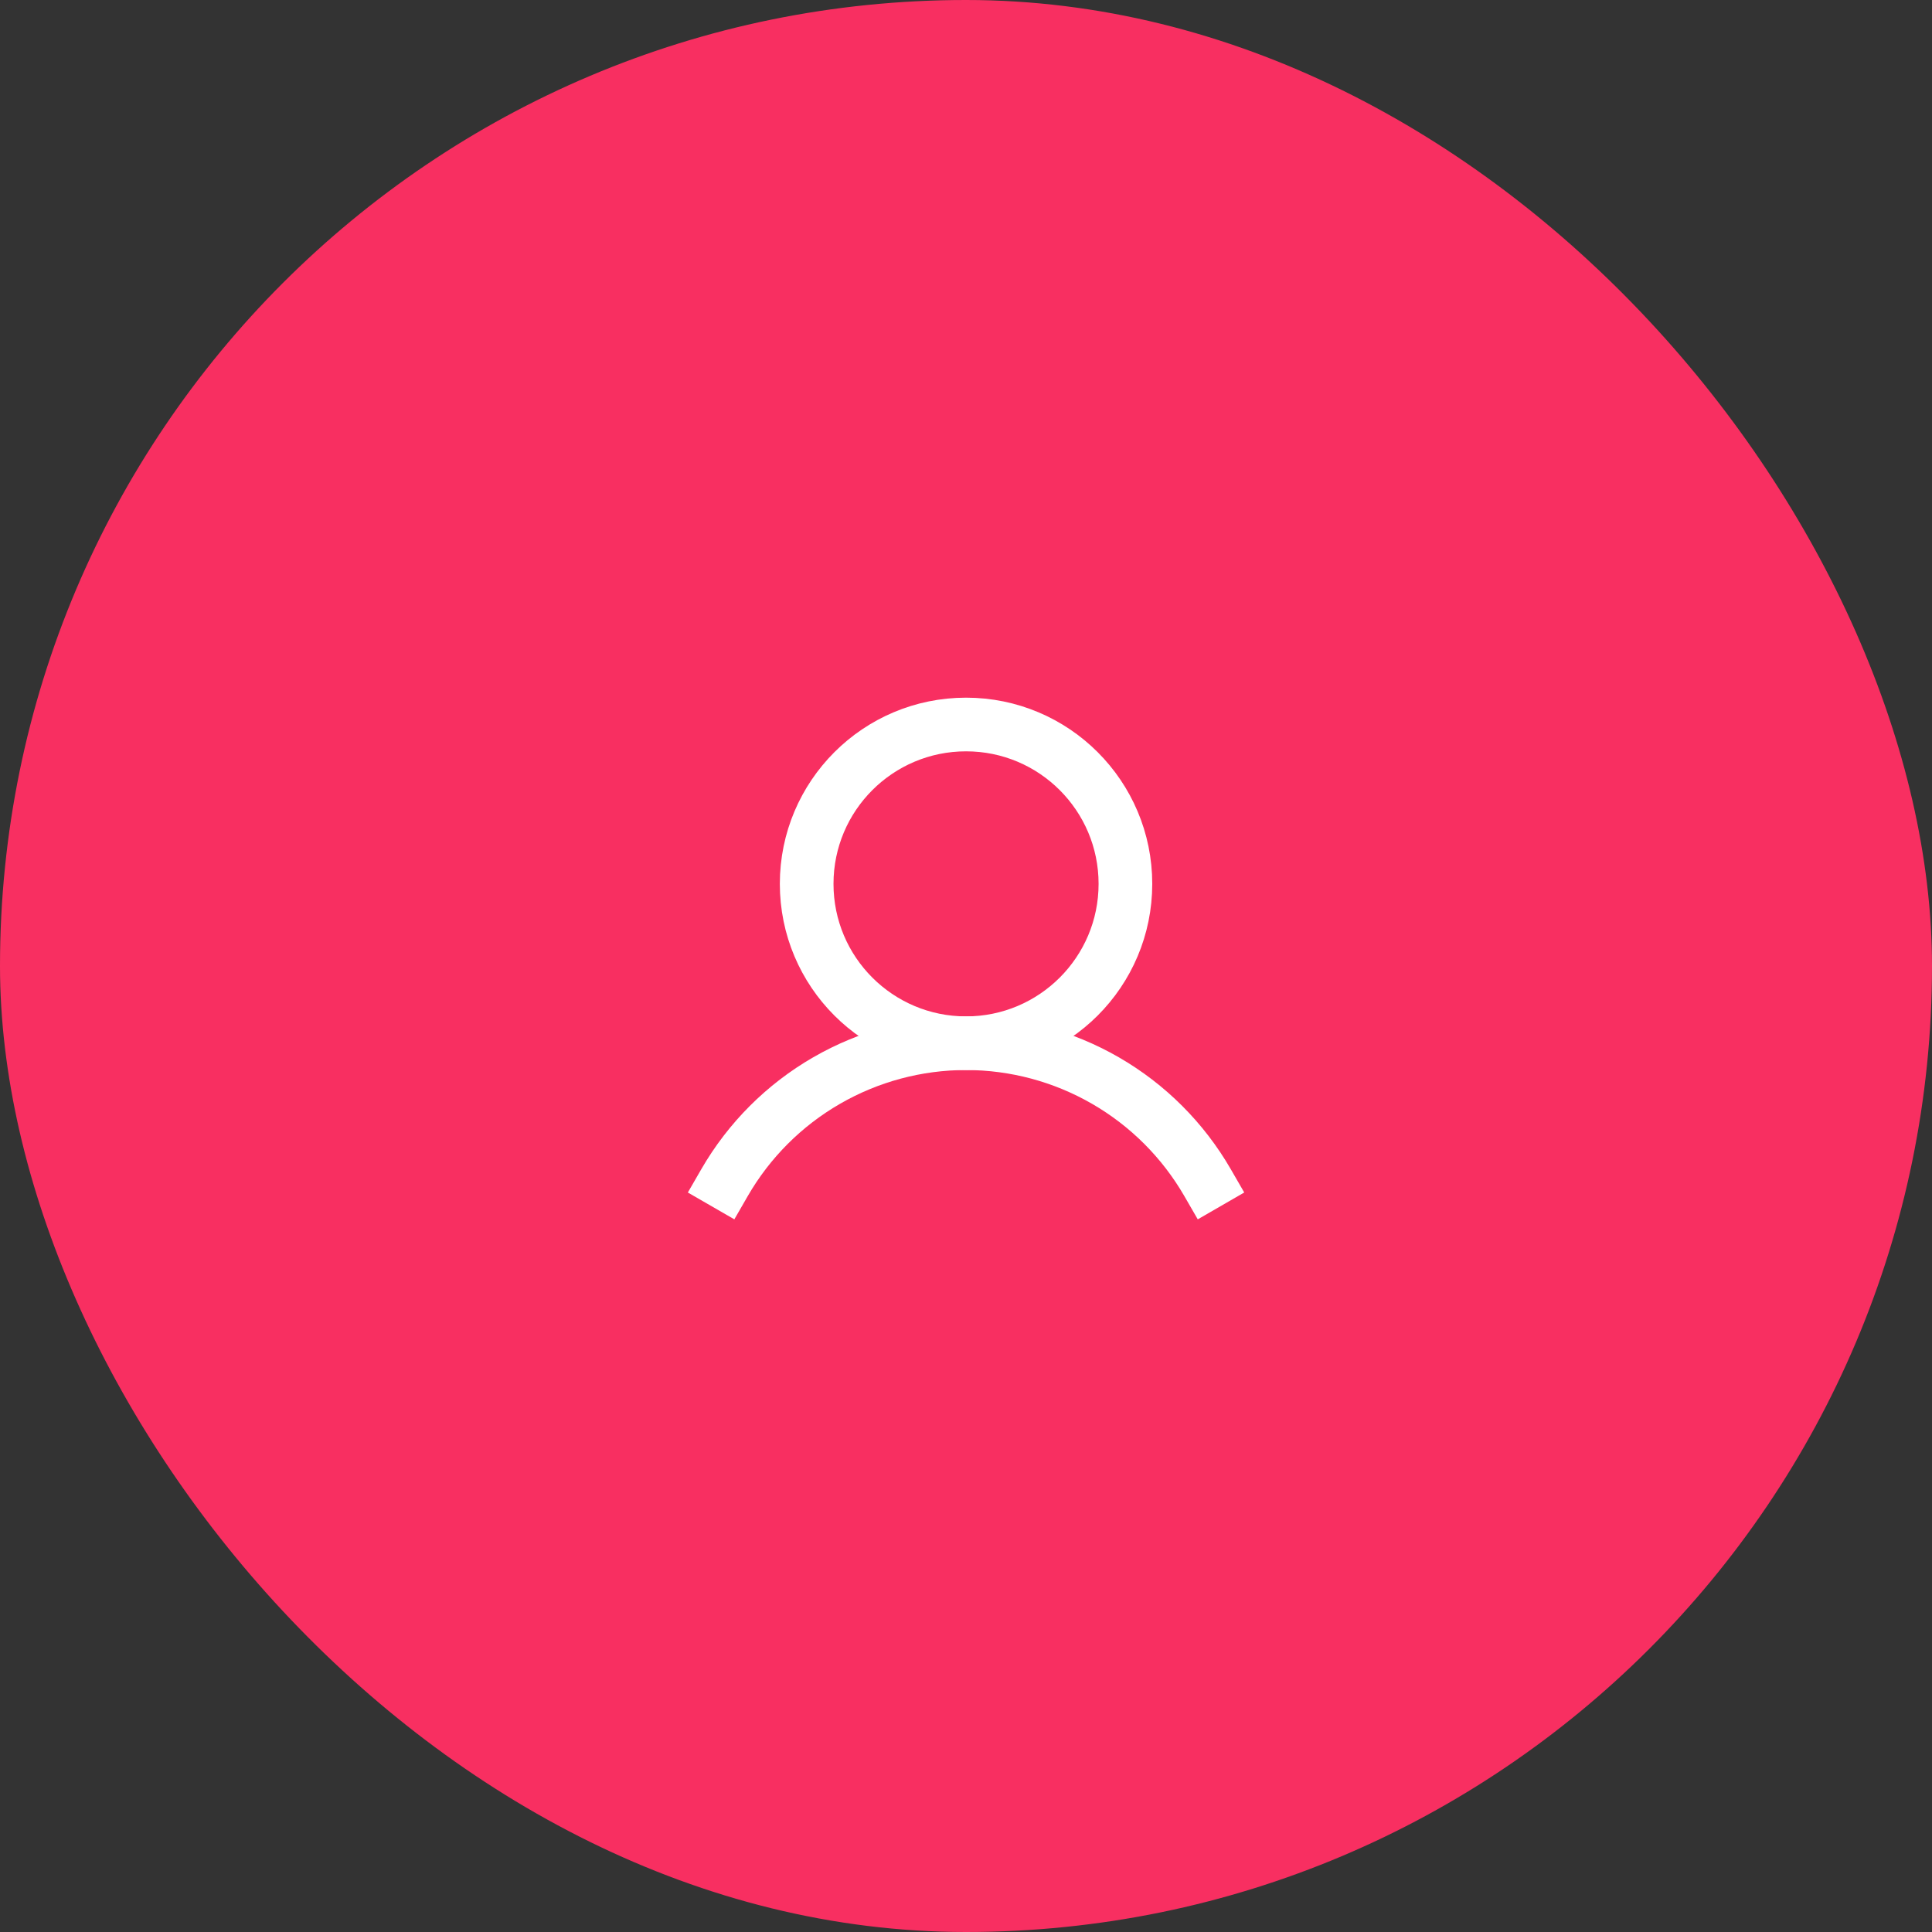 <svg width="72" height="72" viewBox="0 0 72 72" fill="none" xmlns="http://www.w3.org/2000/svg">
<rect x="0" y="0" width="72" height="72" fill="#333333" stroke="none"/>
<rect width="72" height="72" rx="36" fill="#F82F61"/>
<path d="M36.002 38.878C39.282 38.878 41.941 36.219 41.941 32.939C41.941 29.659 39.282 27 36.002 27C32.721 27 30.062 29.659 30.062 32.939C30.062 36.219 32.721 38.878 36.002 38.878Z" stroke="white" stroke-width="2" stroke-linecap="round" stroke-linejoin="round"/>
<path d="M27 44.075C27.912 42.494 29.224 41.182 30.804 40.27C32.384 39.358 34.177 38.877 36.001 38.877C37.826 38.877 39.618 39.358 41.198 40.27C42.778 41.182 44.09 42.494 45.003 44.075" stroke="white" stroke-width="2" stroke-linecap="square" stroke-linejoin="round"/>
</svg>
